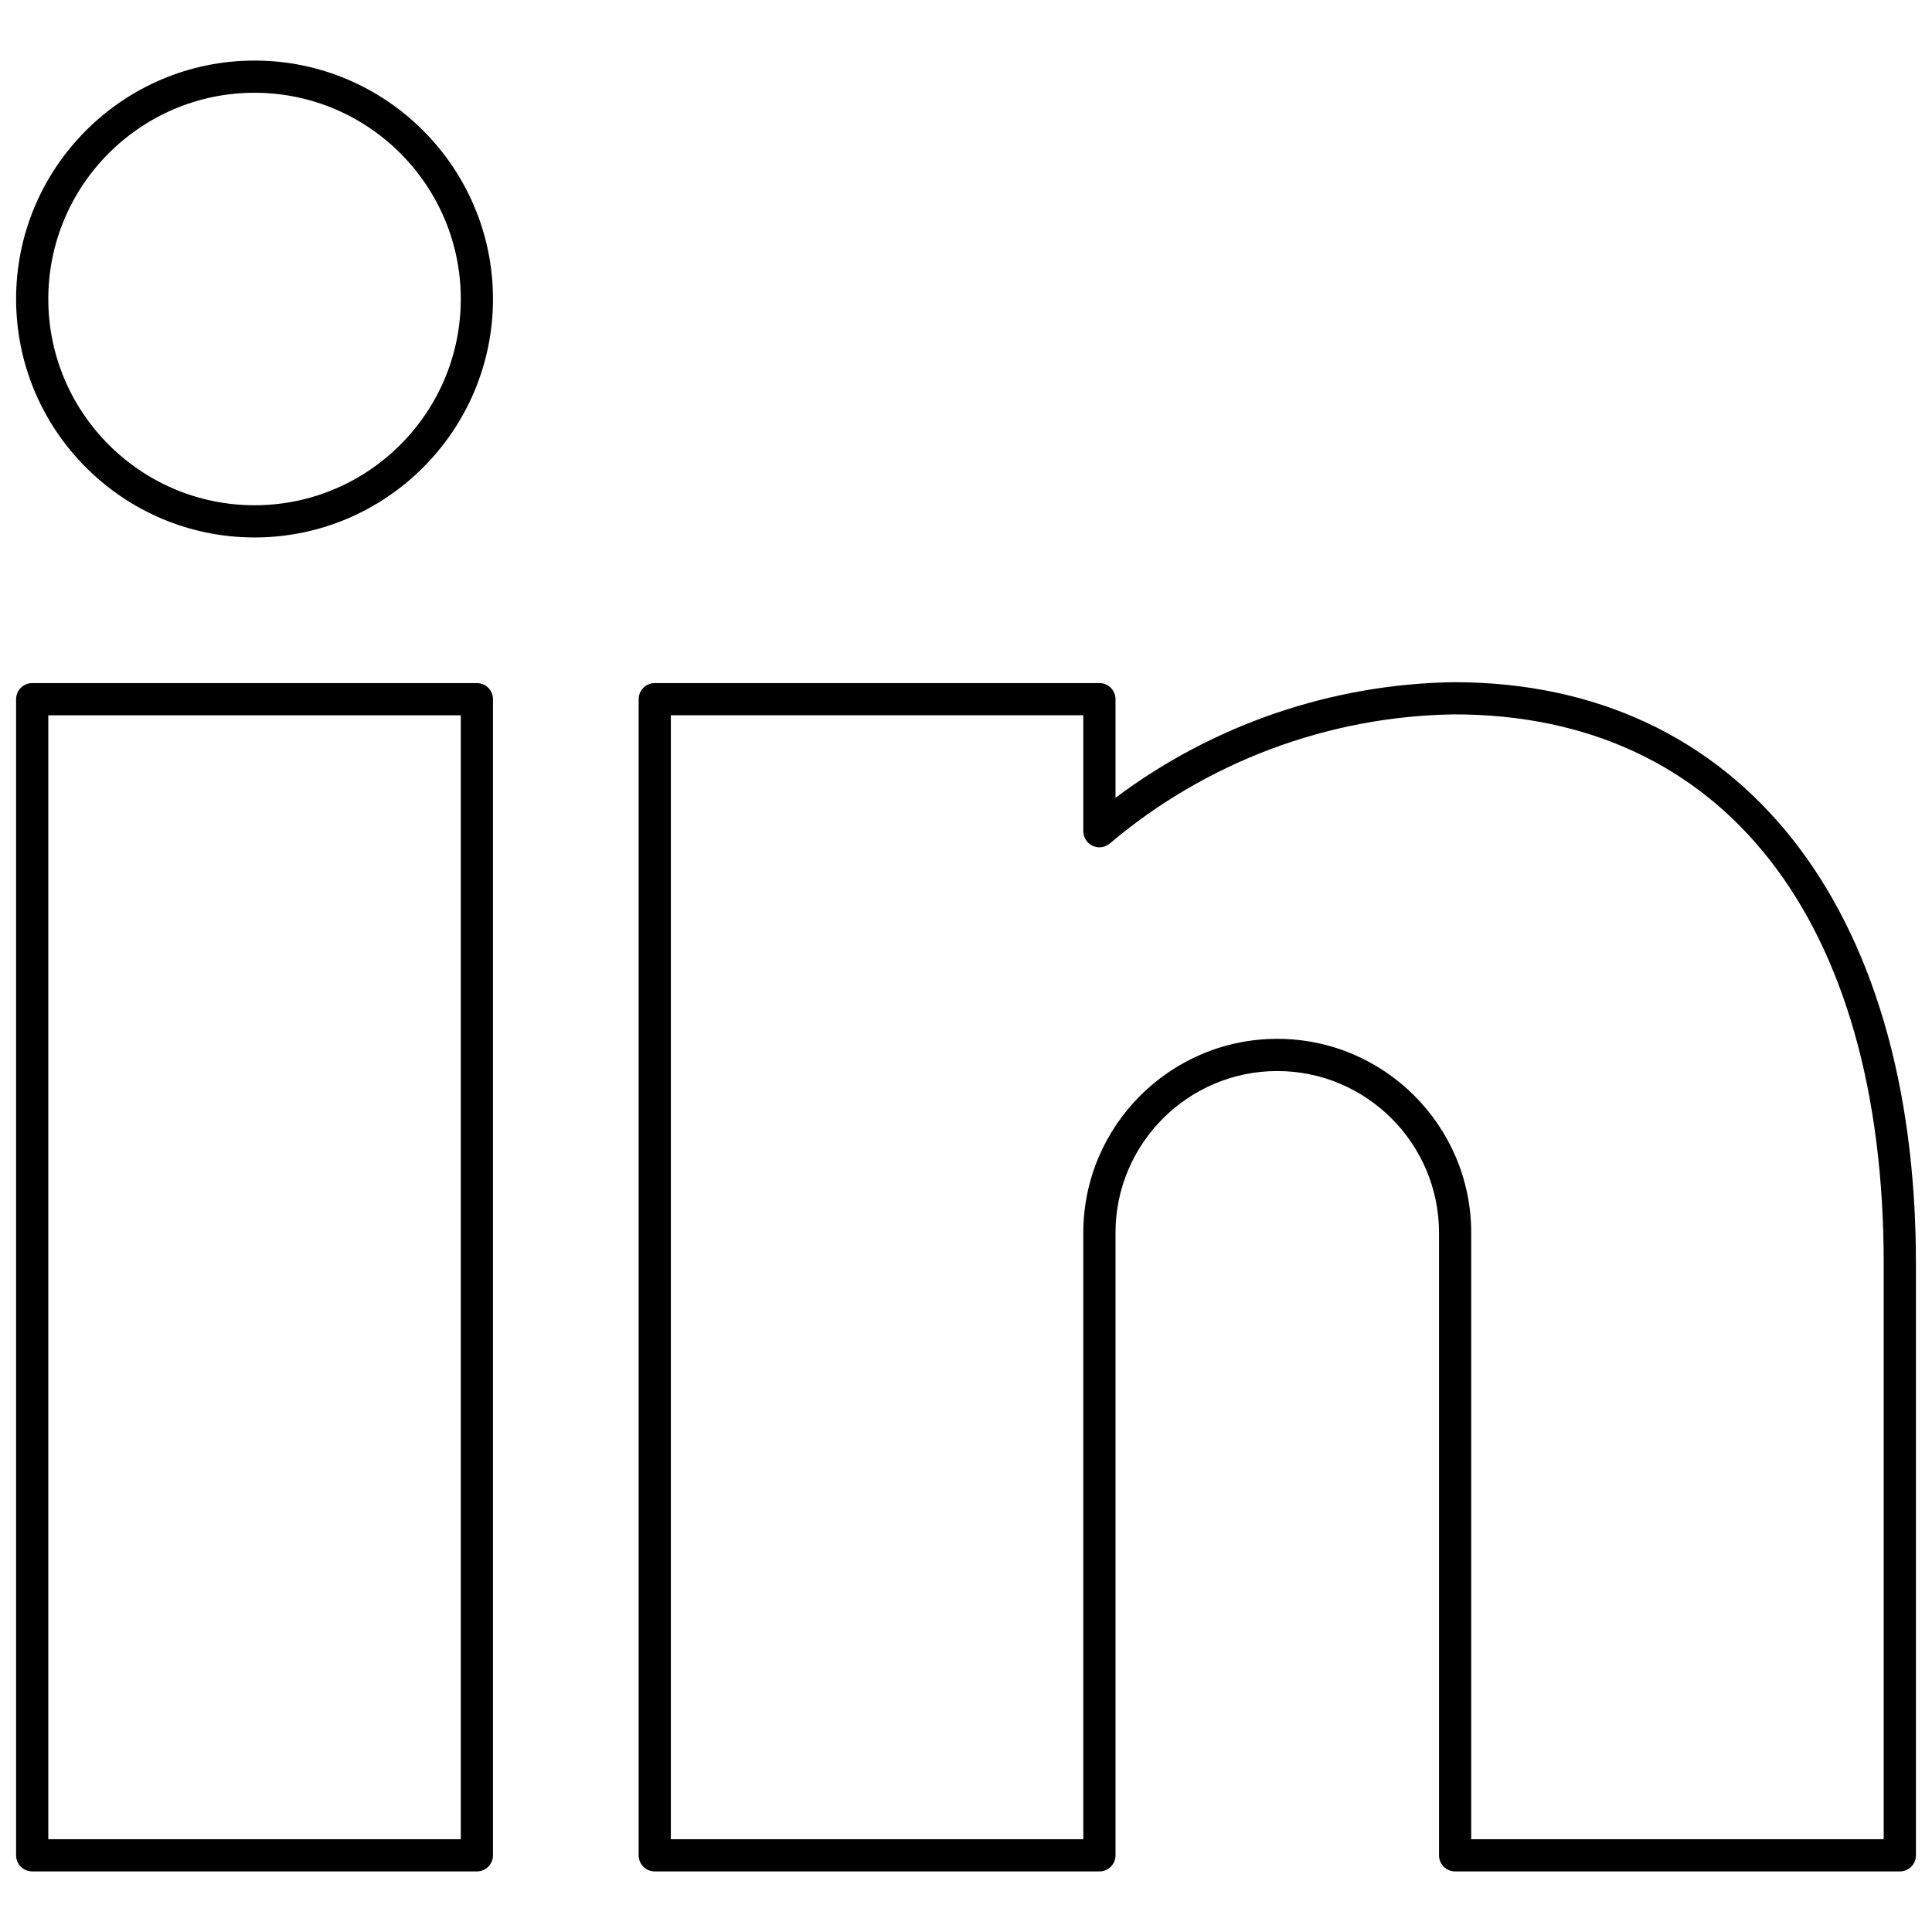 <?xml version="1.0" encoding="UTF-8"?><svg id="a" xmlns="http://www.w3.org/2000/svg" viewBox="0 0 60 60"><path d="M59,58.119h-13.81c-.276,0-.5-.224-.5-.5v-19.333c0-2.77-2.254-5.024-5.023-5.024s-5.024,2.254-5.024,5.024v19.333c0,.276-.224,.5-.5,.5h-13.809c-.276,0-.5-.224-.5-.5V21.714c0-.276,.224-.5,.5-.5h13.809c.276,0,.5,.224,.5,.5v3.063c3.024-2.27,6.719-3.538,10.514-3.591,8.851,0,14.344,6.917,14.344,18.052v18.381c0,.276-.224,.5-.5,.5Zm-13.31-1h12.81v-17.881c0-10.677-4.985-17.052-13.337-17.052-3.908,.054-7.71,1.479-10.697,4.01-.148,.126-.356,.154-.533,.072-.177-.082-.29-.259-.29-.454v-3.601h-12.809V57.119h12.809v-18.833c0-3.322,2.702-6.024,6.024-6.024s6.023,2.702,6.023,6.024v18.833Zm-30.881,1H1c-.276,0-.5-.224-.5-.5V21.714c0-.276,.224-.5,.5-.5H14.81c.276,0,.5,.224,.5,.5V57.619c0,.276-.224,.5-.5,.5Zm-13.31-1H14.31V22.214H1.5V57.119ZM7.905,16.691c-4.083,0-7.405-3.322-7.405-7.405S3.822,1.881,7.905,1.881s7.405,3.322,7.405,7.405-3.322,7.405-7.405,7.405Zm0-13.81c-3.532,0-6.405,2.873-6.405,6.405s2.873,6.405,6.405,6.405,6.405-2.873,6.405-6.405S11.437,2.881,7.905,2.881Z"/></svg>